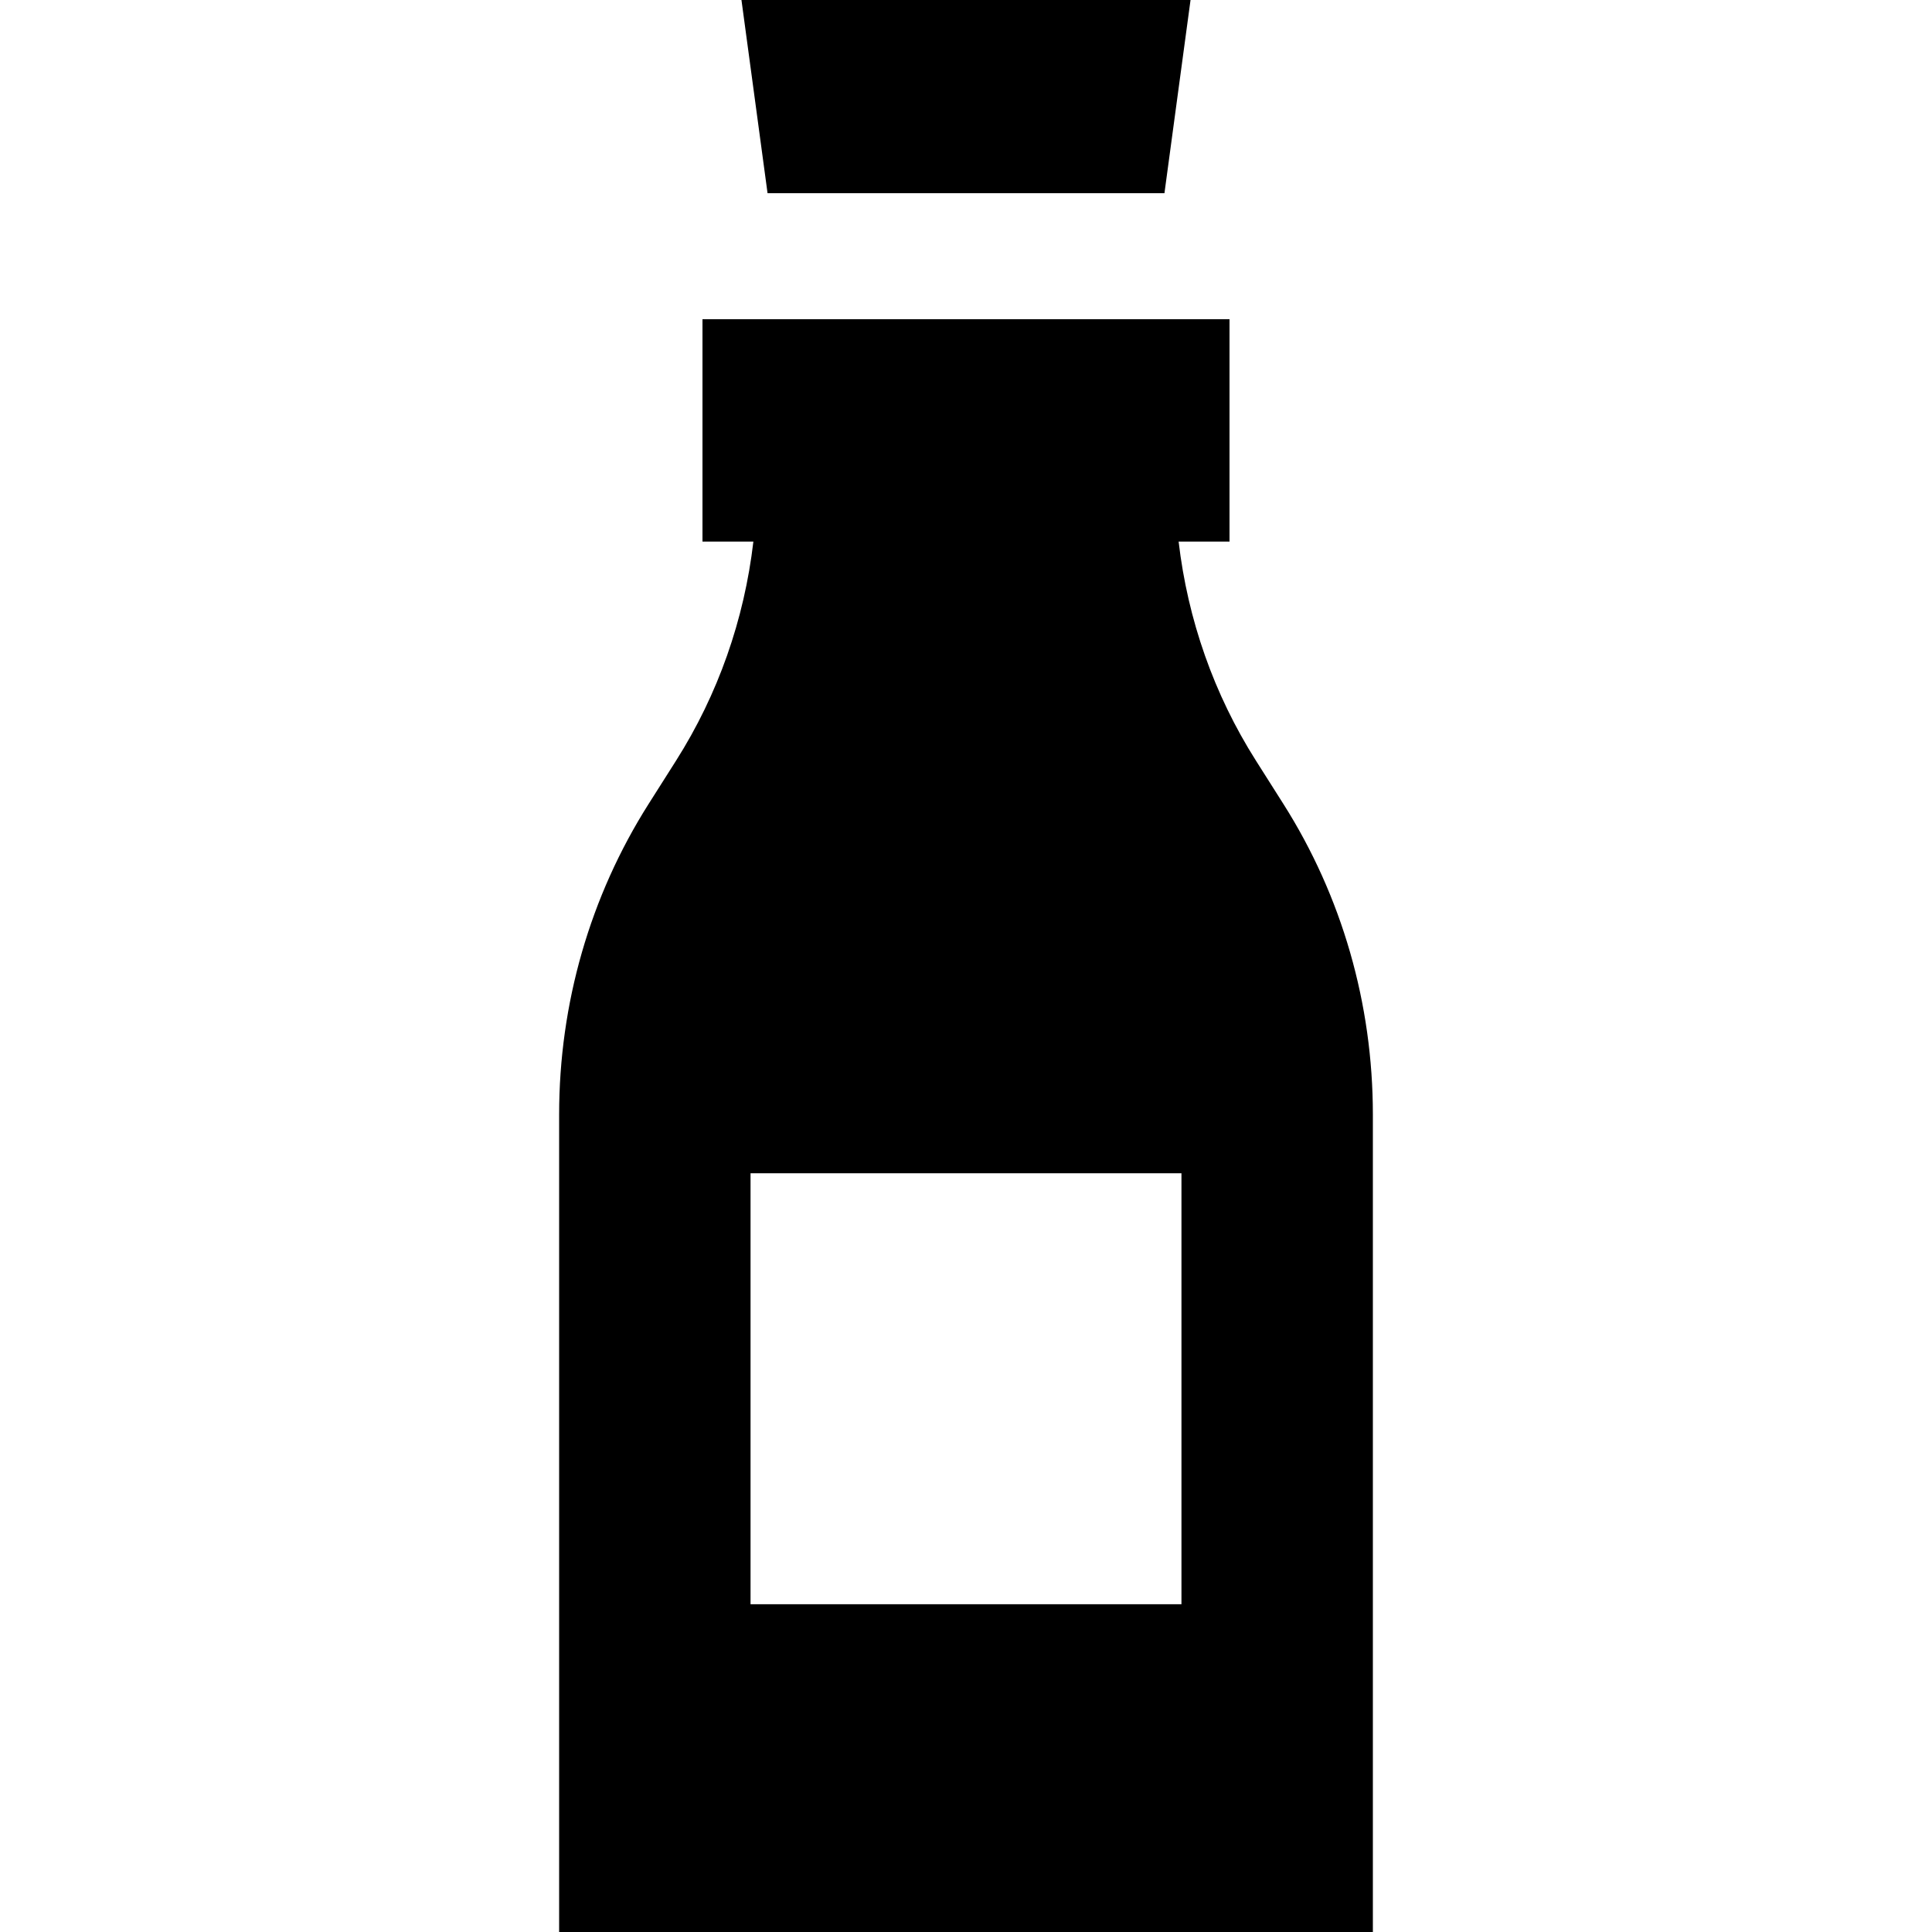 <?xml version="1.0" encoding="iso-8859-1"?>
<!-- Uploaded to: SVG Repo, www.svgrepo.com, Generator: SVG Repo Mixer Tools -->
<svg fill="#000000" height="800px" width="800px" version="1.1" id="Layer_1" xmlns="http://www.w3.org/2000/svg" xmlns:xlink="http://www.w3.org/1999/xlink" 
	 viewBox="0 0 512 512" xml:space="preserve">
<g>
	<g>
		<polygon points="196.494,0 203.41,51.2 308.59,51.2 315.505,0 		"/>
	</g>
</g>
<g>
	<g>
		<path d="M340.115,213.061l-7.302-11.521c-11.096-17.507-18.05-37.304-20.466-58.011h13.487V84.591H186.164v58.938h13.487
			c-2.415,20.706-9.37,40.503-20.464,58.011l-7.303,11.521c-15.51,24.472-23.708,52.935-23.708,82.311V512h215.649V295.371
			C363.824,265.996,355.627,237.534,340.115,213.061z M313.099,425.131H198.9V310.933h114.198V425.131z"/>
	</g>
</g>
</svg>